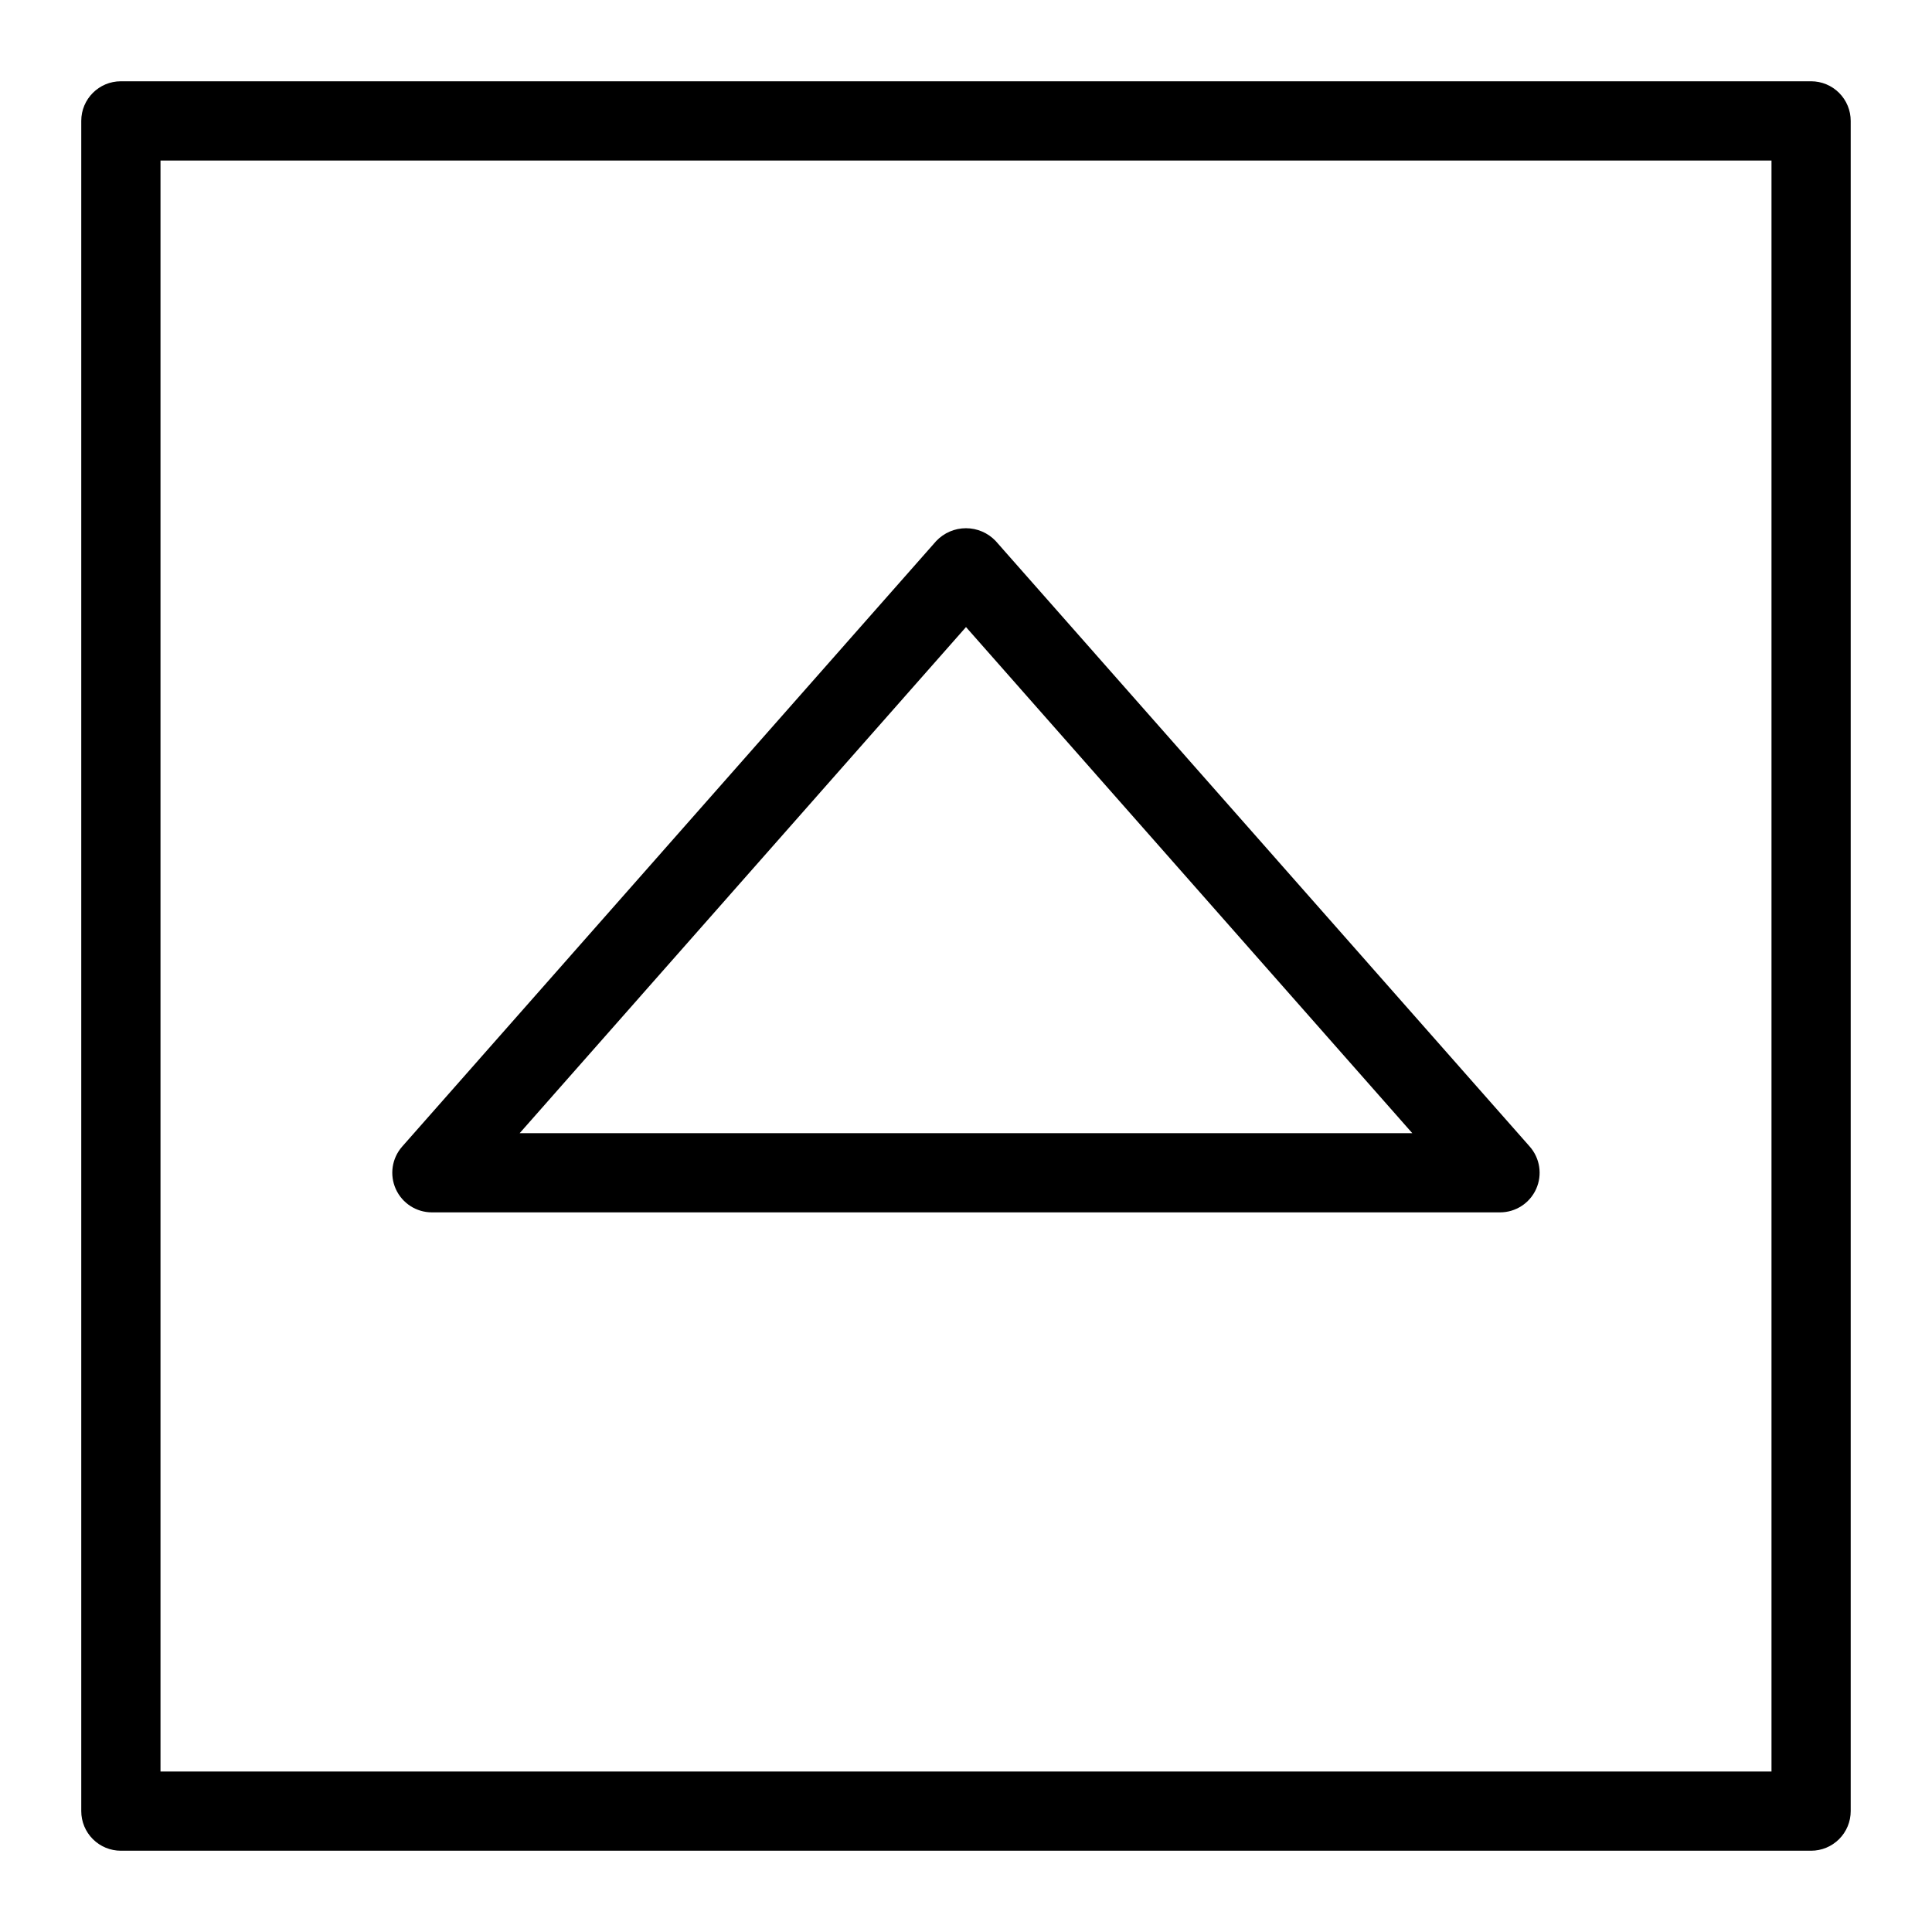 <?xml version="1.0" encoding="UTF-8"?>
<!-- Uploaded to: ICON Repo, www.svgrepo.com, Generator: ICON Repo Mixer Tools -->
<svg fill="#000000" width="800px" height="800px" version="1.1" viewBox="144 144 512 512" xmlns="http://www.w3.org/2000/svg">
 <g>
  <path d="m258.47 465.29h283.05c4.125 0 7.871-2.418 9.566-6.18 1.699-3.762 1.035-8.168-1.695-11.262l-141.53-160.48c-2.051-2.16-4.894-3.383-7.871-3.383s-5.824 1.223-7.875 3.383l-141.53 160.48c-2.731 3.094-3.394 7.5-1.695 11.262 1.699 3.762 5.441 6.18 9.57 6.18zm141.53-155.11 118.27 134.12h-236.55z"/>
  <path d="m623.96 165.54h-447.93c-5.797 0-10.496 4.699-10.496 10.496v447.93c0 2.785 1.105 5.453 3.074 7.422s4.637 3.074 7.422 3.074h447.93c2.785 0 5.453-1.105 7.422-3.074s3.074-4.637 3.074-7.422v-447.93c0-2.785-1.105-5.453-3.074-7.422s-4.637-3.074-7.422-3.074zm-10.496 447.93h-426.93v-426.93h426.93z"/>
 </g>
</svg>